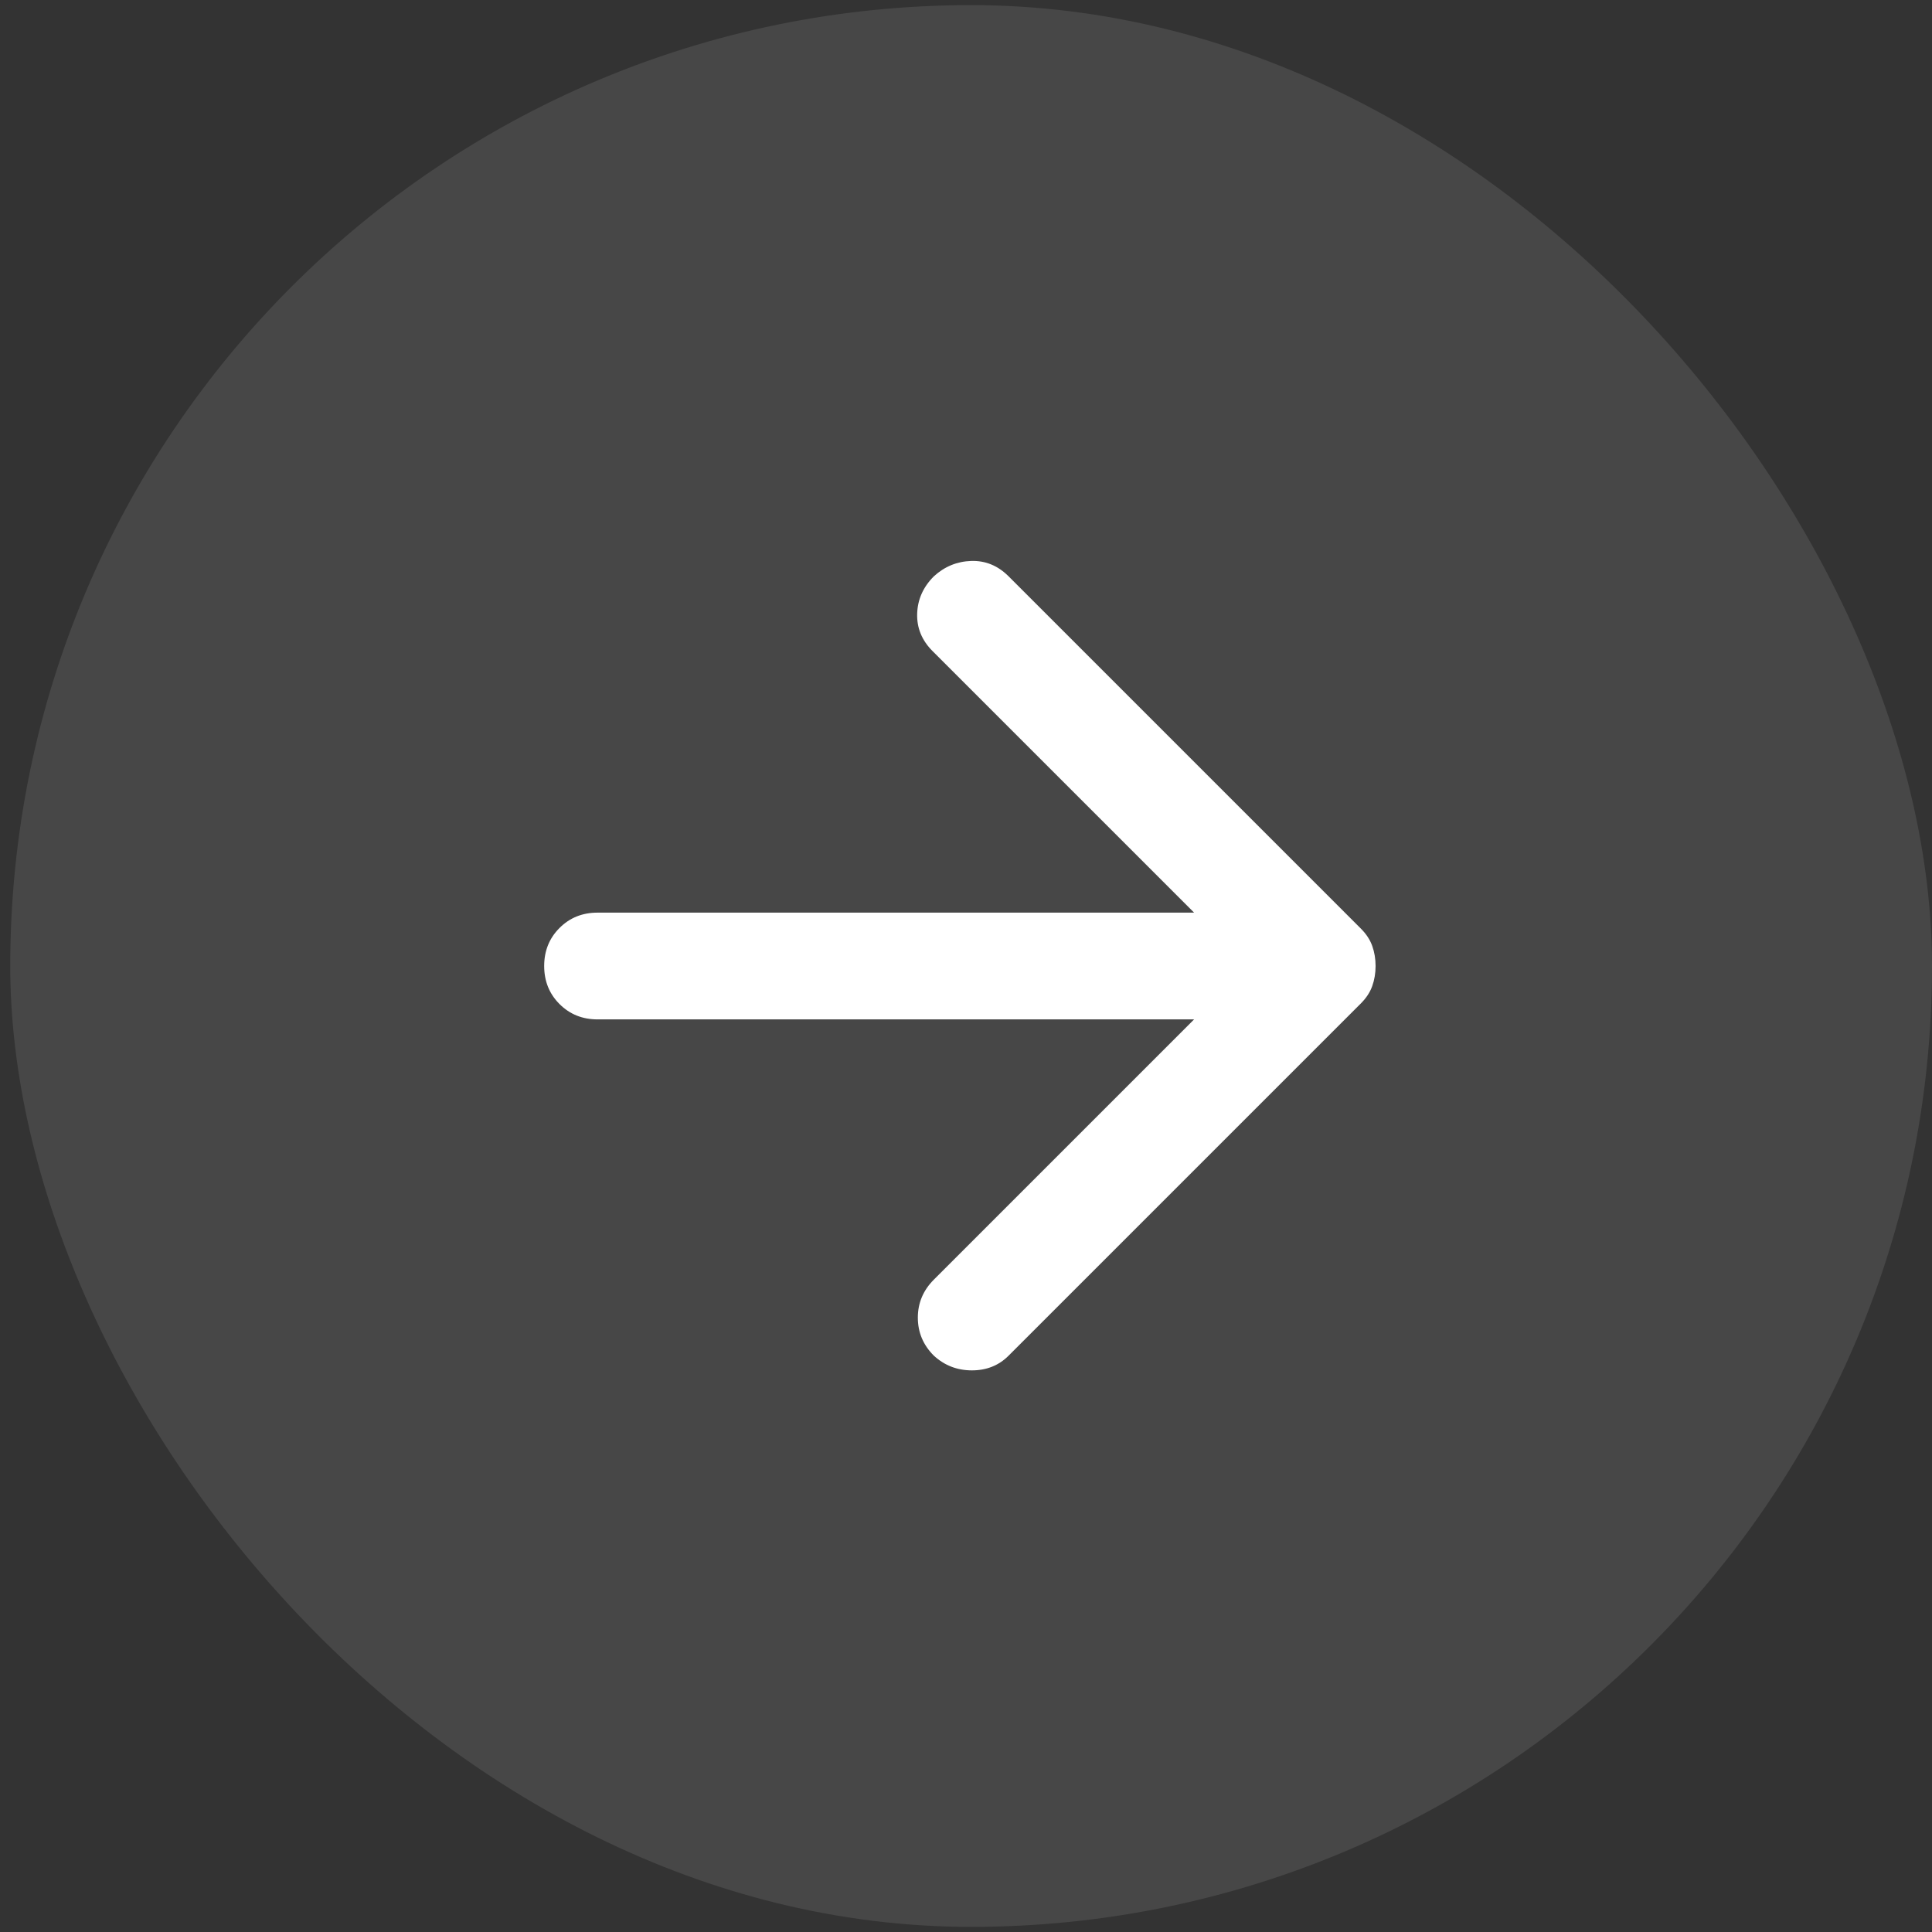 <svg width="66" height="66" viewBox="0 0 66 66" fill="none" xmlns="http://www.w3.org/2000/svg">
<rect x="0" y="0" width="66" height="66" fill="#333333" stroke="none"/>
<rect x="0.35" y="0.175" width="65.65" height="65.65" rx="32.825" fill="white" fill-opacity="0.1"/>
<g clip-path="url(#clip0_596_400)">
<g clip-path="url(#clip1_596_400)">
<path d="M40.792 34.824H20.413C19.896 34.824 19.463 34.649 19.114 34.3C18.764 33.95 18.59 33.517 18.59 33C18.59 32.483 18.764 32.05 19.114 31.701C19.463 31.351 19.896 31.177 20.413 31.177H40.792L31.856 22.241C31.492 21.876 31.317 21.451 31.332 20.964C31.347 20.478 31.537 20.052 31.902 19.688C32.267 19.354 32.692 19.179 33.178 19.163C33.665 19.148 34.09 19.323 34.455 19.688L46.491 31.724C46.673 31.906 46.803 32.103 46.878 32.316C46.954 32.529 46.992 32.757 46.992 33C46.992 33.243 46.954 33.471 46.878 33.684C46.803 33.897 46.673 34.094 46.491 34.277L34.455 46.312C34.121 46.647 33.703 46.814 33.201 46.814C32.7 46.814 32.267 46.647 31.902 46.312C31.537 45.948 31.355 45.515 31.355 45.013C31.355 44.512 31.537 44.079 31.902 43.714L40.792 34.824Z" fill="white"/>
</g>
</g>
<defs>
<clipPath id="clip0_596_400">
<rect width="43.767" height="43.767" fill="white" transform="translate(11.292 11.117)"/>
</clipPath>
<clipPath id="clip1_596_400">
<rect width="43.767" height="43.767" fill="white" transform="translate(11.292 11.117)"/>
</clipPath>
</defs>
</svg>
